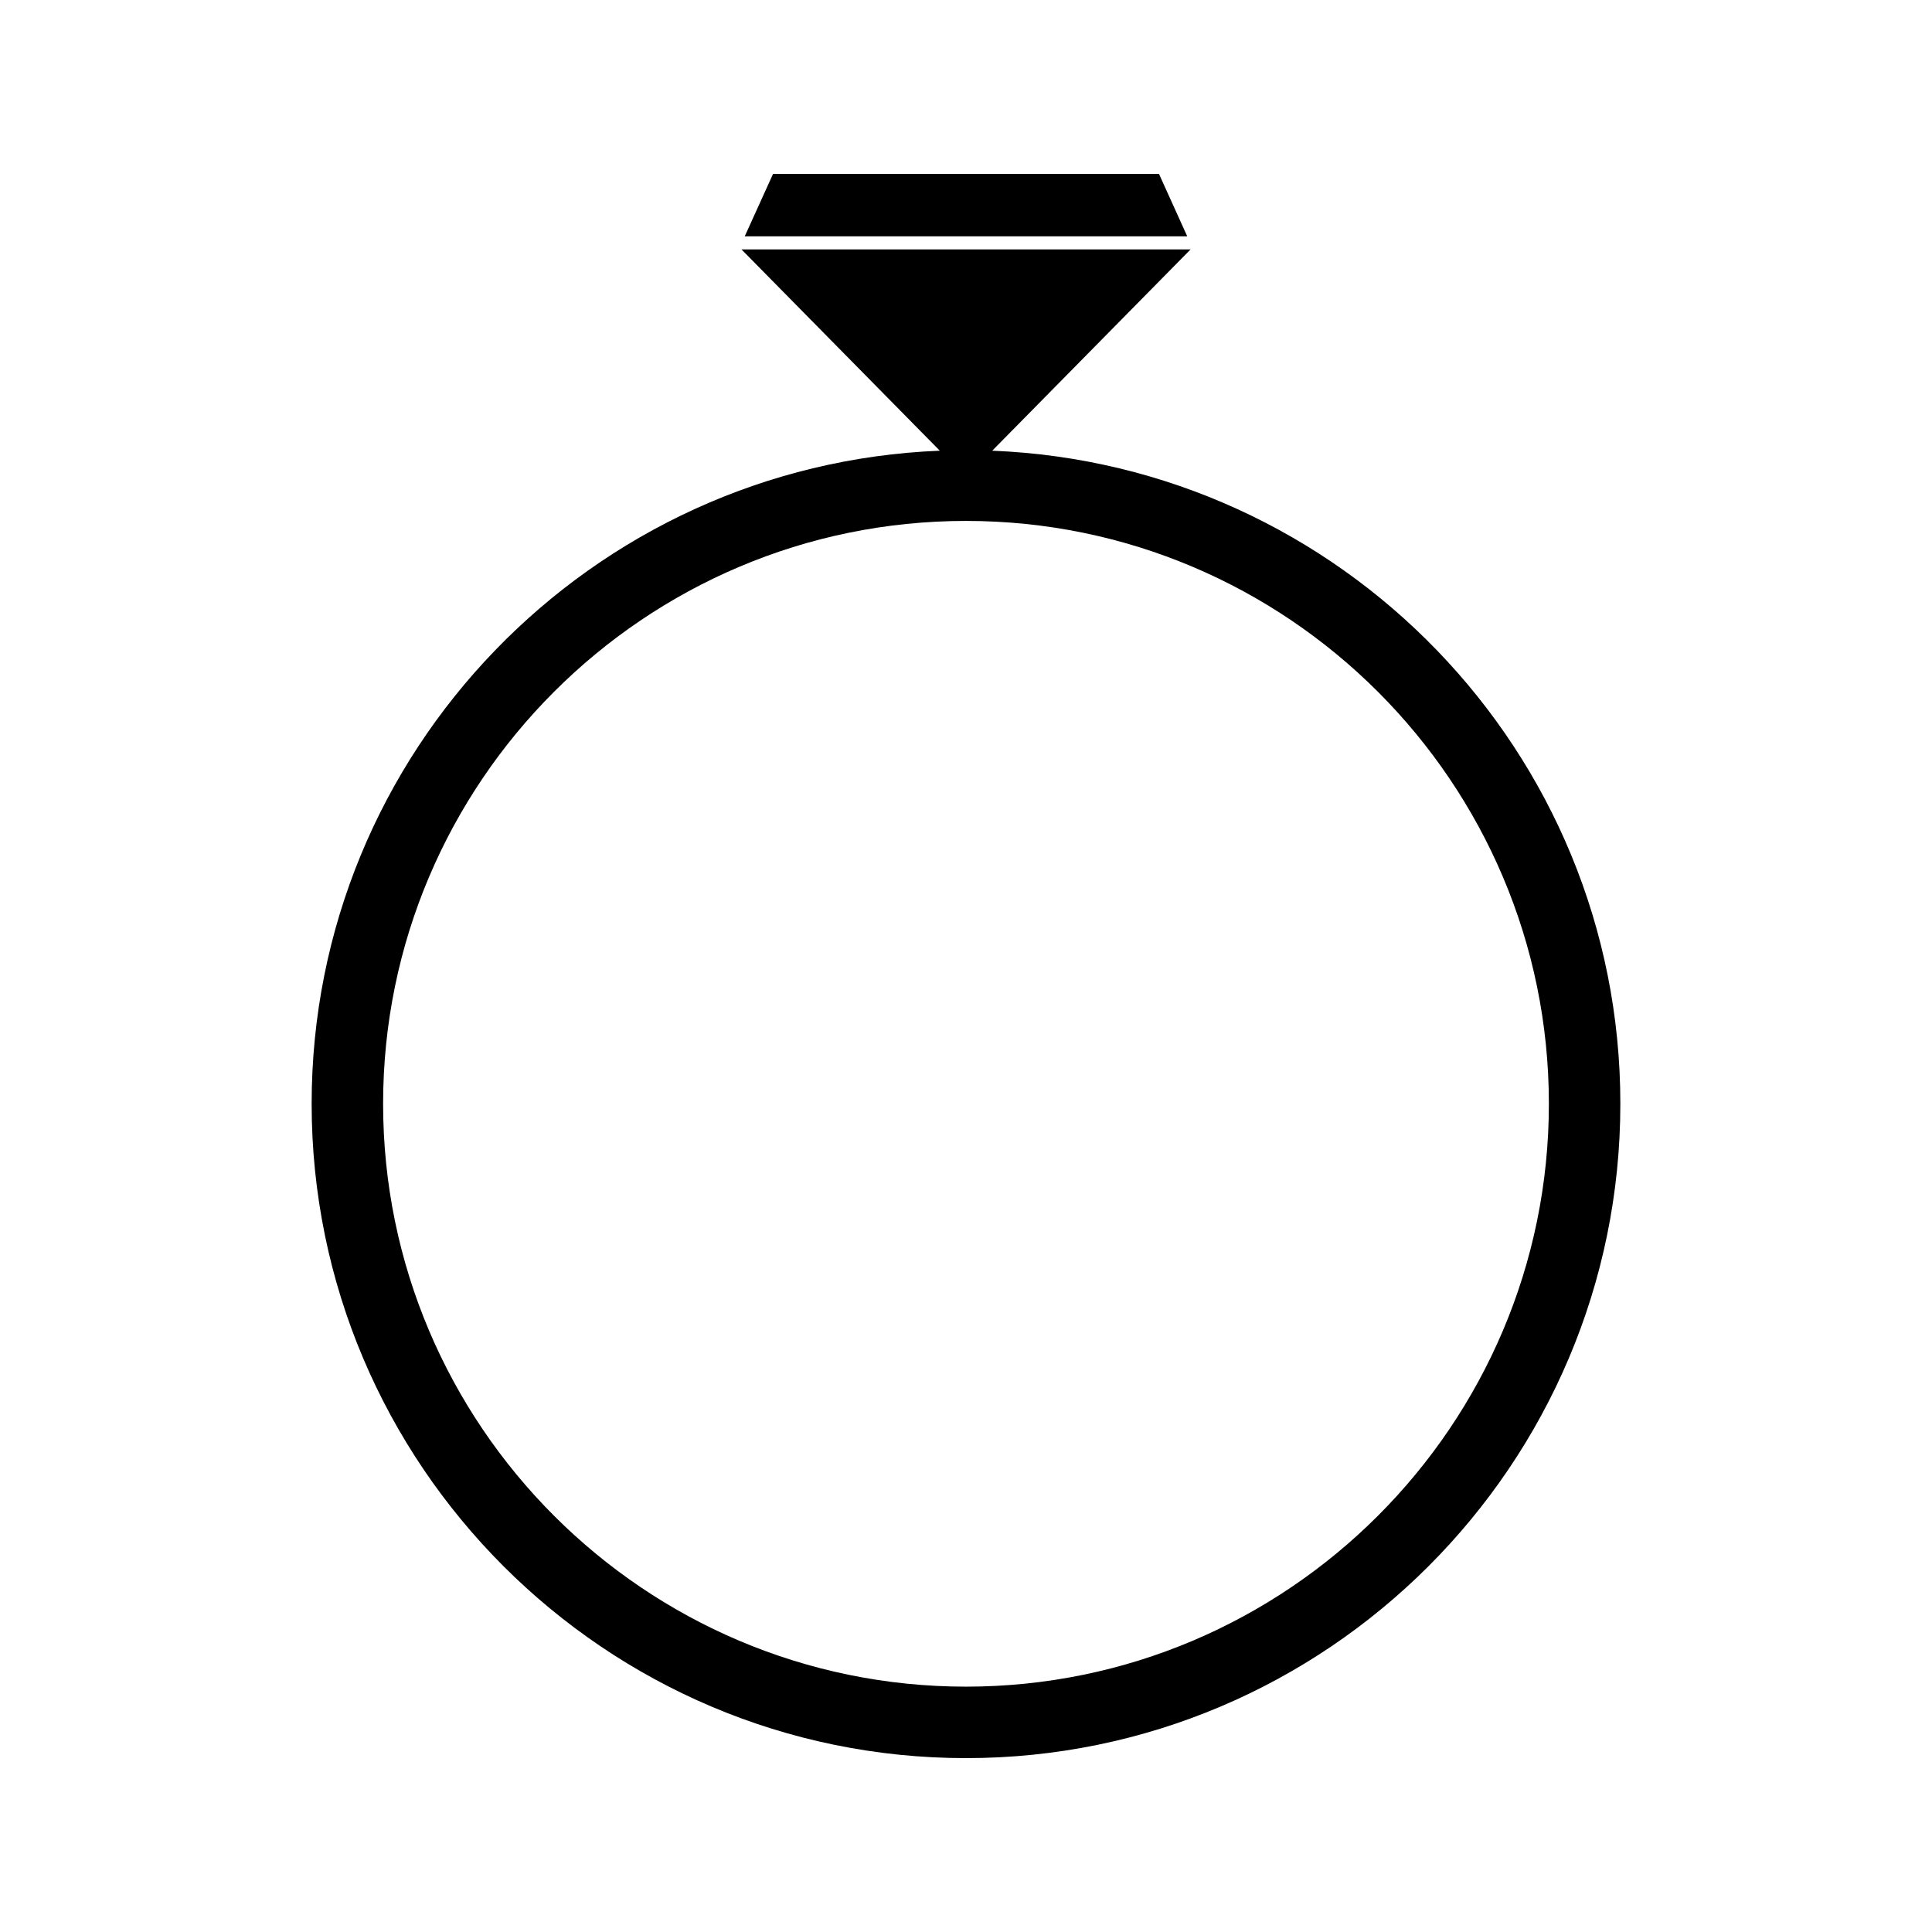 <?xml version="1.0" encoding="UTF-8"?>
<!-- The Best Svg Icon site in the world: iconSvg.co, Visit us! https://iconsvg.co -->
<svg fill="#000000" width="800px" height="800px" version="1.1" viewBox="144 144 512 512" xmlns="http://www.w3.org/2000/svg">
 <g>
  <path d="m406.95 263.44 52.57-53.348h-119.03l52.57 53.348c-92.379 3.691-166.47 79.773-166.47 173.07 0 95.613 77.797 173.41 173.41 173.41 95.633 0 173.41-77.797 173.41-173.41 0.016-93.293-74.055-169.38-166.46-173.07zm-6.953 327.54c-85.176 0-154.47-69.289-154.47-154.47 0-85.176 69.289-154.46 154.47-154.46 85.176 0 154.47 69.289 154.47 154.46 0 85.18-69.297 154.47-154.47 154.47z"/>
  <path d="m451.14 190.08h-102.27l-7.508 16.551h117.27z"/>
 </g>
</svg>